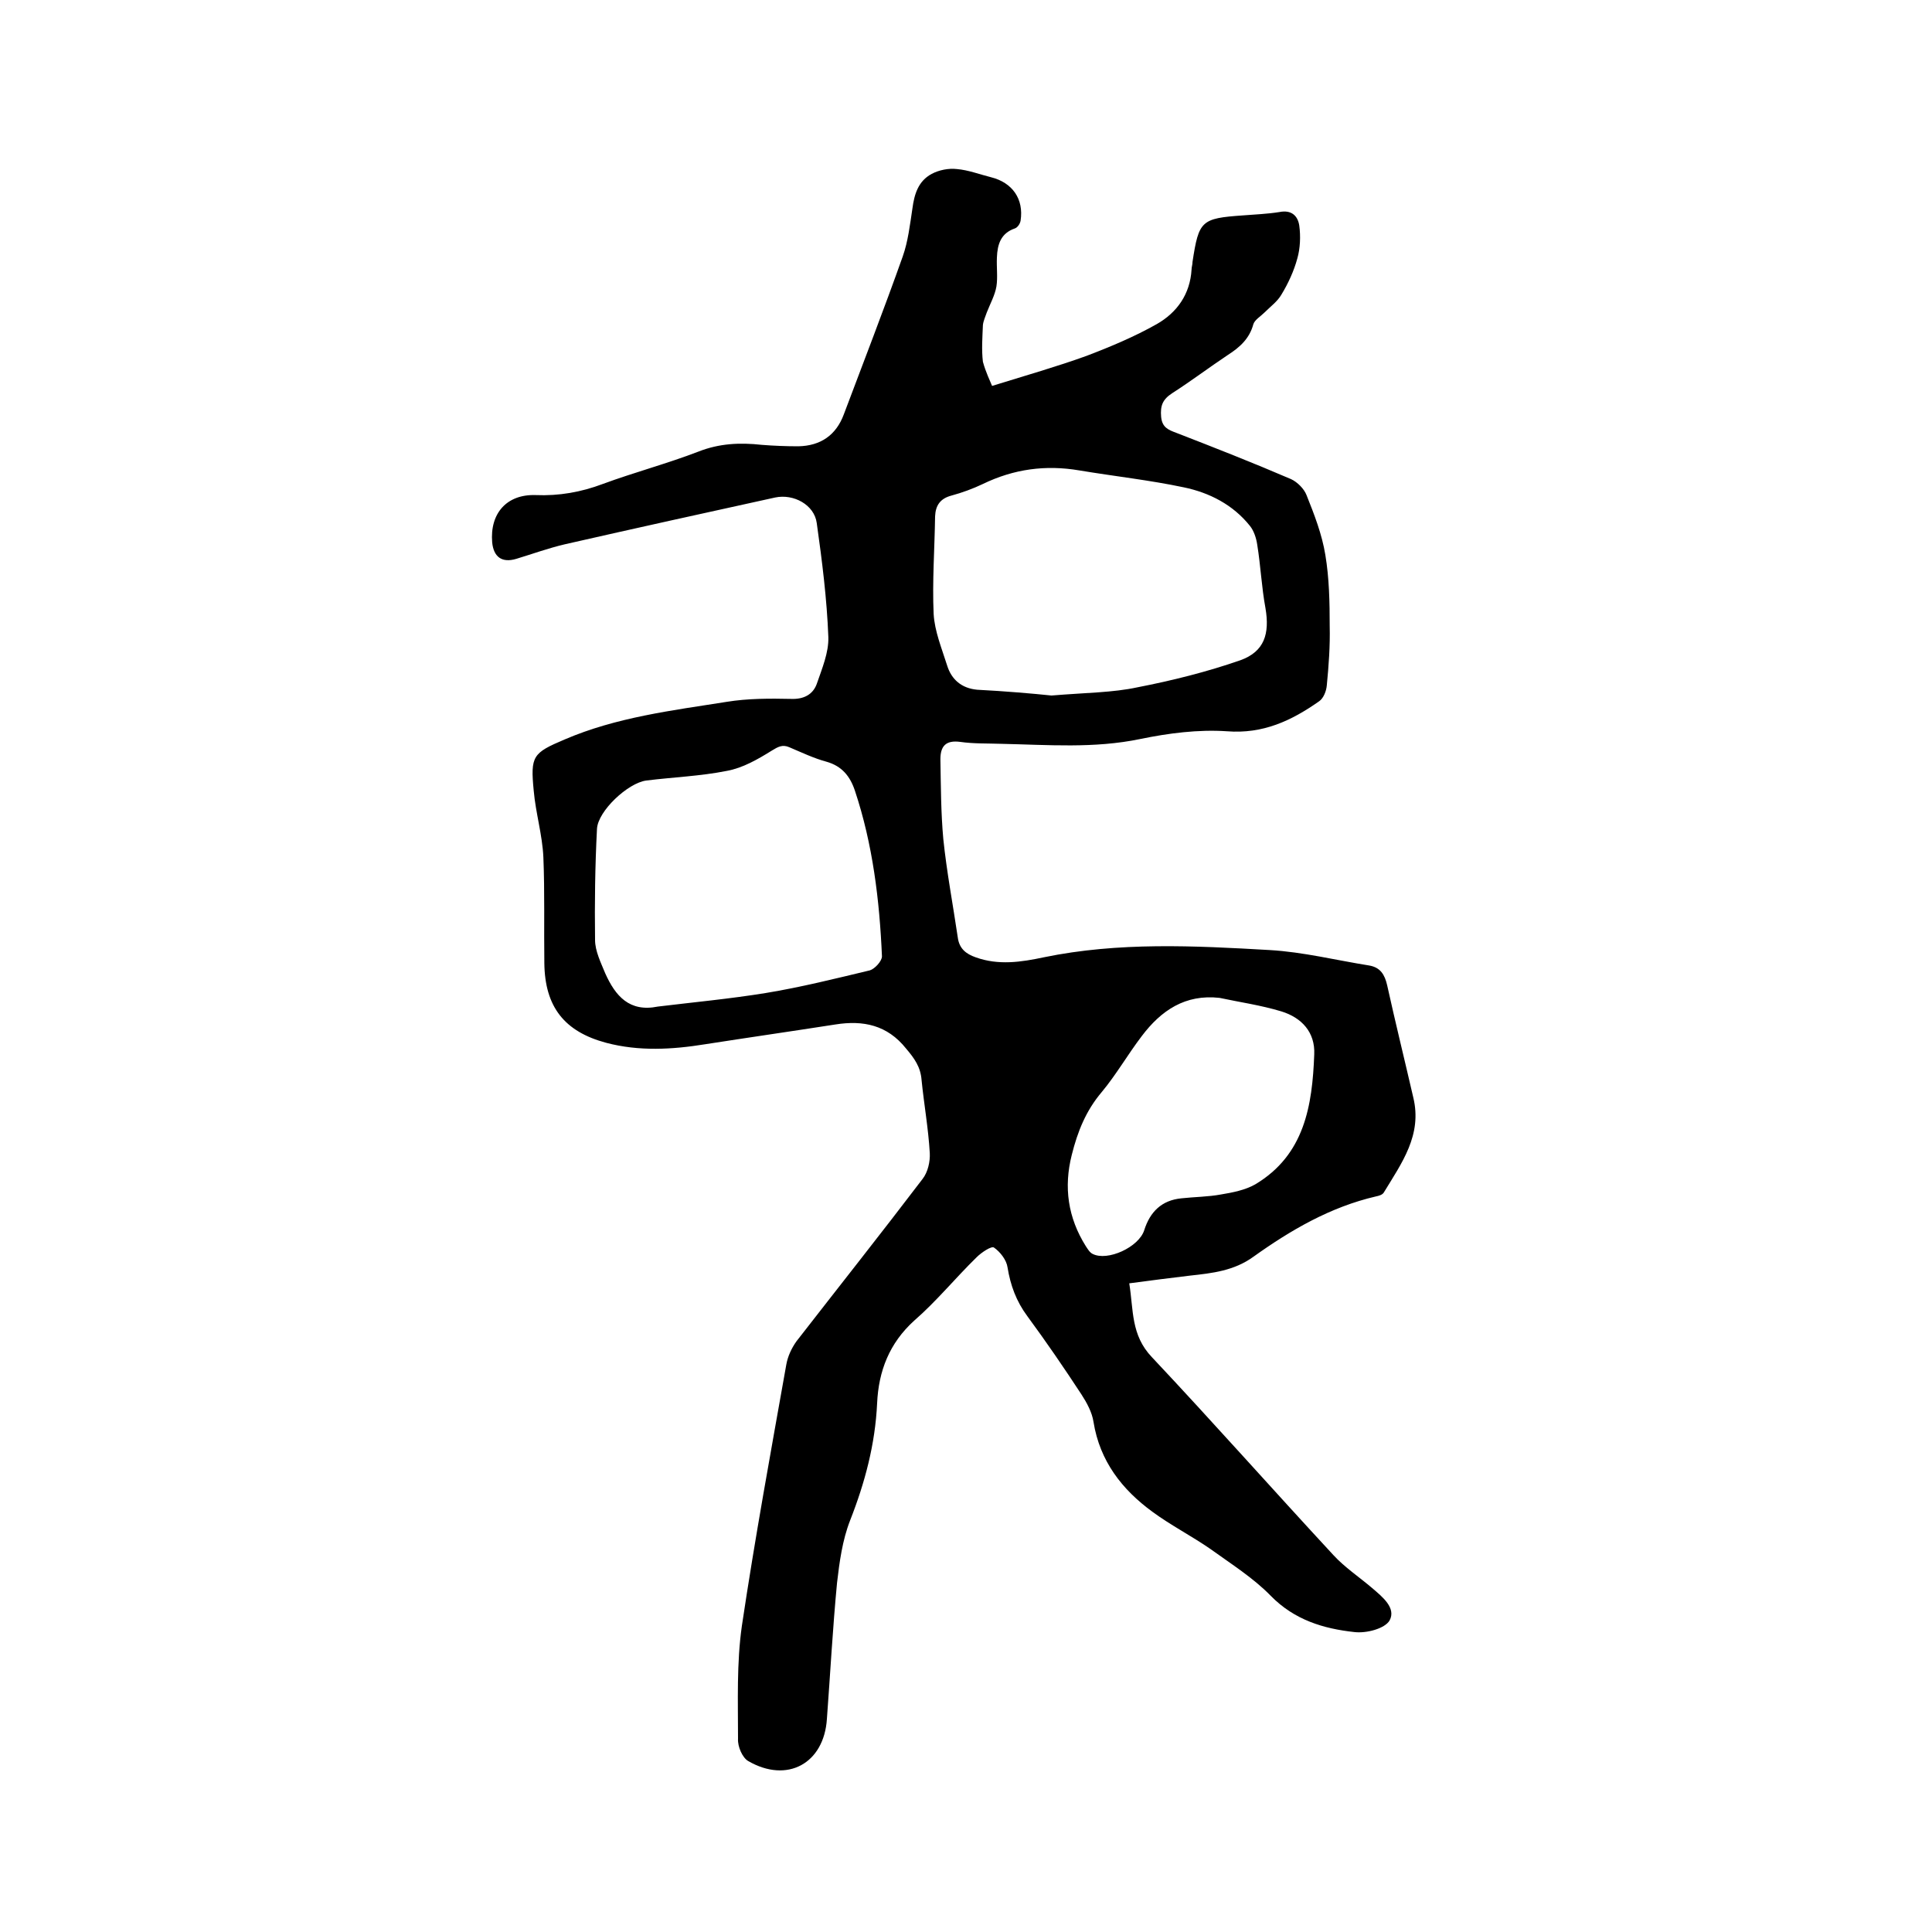 <svg enable-background="new 0 0 400 400" viewBox="0 0 400 400" xmlns="http://www.w3.org/2000/svg"><path d="m205.4 79.9c7.1-2.2 13.4-4 19.5-6.2 5-1.9 10-4 14.6-6.6 4.2-2.4 6.9-6.2 7.2-11.3 0-.5.2-1 .2-1.6 1.3-8.5 1.8-9 10.4-9.6 2.5-.2 5.1-.3 7.6-.7 2.5-.5 3.8.8 4.1 2.8.3 2.2.2 4.7-.4 6.8-.7 2.6-1.9 5.2-3.3 7.5-.8 1.4-2.3 2.5-3.5 3.7-.8.8-2 1.5-2.3 2.4-.8 3-2.8 4.8-5.3 6.4-3.9 2.6-7.6 5.4-11.5 7.9-2 1.3-2.5 2.6-2.3 4.9.2 2.2 1.5 2.7 3.1 3.3 8 3.1 15.9 6.2 23.8 9.6 1.3.6 2.7 2 3.2 3.3 1.6 4 3.2 8.1 3.9 12.4.8 4.8.9 9.8.9 14.7.1 4.1-.2 8.2-.6 12.3-.1 1.2-.7 2.7-1.6 3.3-5.7 4-11.6 6.8-19.1 6.2-5.9-.4-12.1.4-17.9 1.6-9.6 2-19.2 1.2-28.8 1-2.9-.1-5.7 0-8.5-.4-3-.4-4.1.9-4.1 3.6.1 5.5.1 11 .6 16.5.7 6.8 2 13.6 3 20.4.3 2.3 1.7 3.4 3.7 4.1 4.7 1.7 9.4 1 14.1 0 15.5-3.2 31.2-2.4 46.8-1.5 6.9.4 13.7 2.1 20.6 3.2 2.3.4 3.2 1.9 3.7 4.1 1.7 7.7 3.6 15.4 5.4 23.2 1.9 7.8-2.4 13.6-6.1 19.7-.3.5-1.1.7-1.6.8-9.5 2.2-17.7 7-25.4 12.5-4 2.9-8.5 3.4-13.1 3.9-4.1.5-8.2 1-12.6 1.6.9 5.5.3 10.7 4.7 15.3 12.7 13.5 25 27.4 37.6 41 2.3 2.5 5.3 4.5 8 6.8 2.1 1.8 5 4.1 3.6 6.7-1 1.7-4.8 2.7-7.3 2.4-6.4-.7-12.4-2.5-17.3-7.5-3.6-3.7-8.2-6.6-12.5-9.7-3.9-2.7-8.2-4.9-12-7.7-6.3-4.6-10.9-10.5-12.2-18.6-.3-2-1.4-4-2.5-5.7-3.6-5.5-7.3-10.9-11.2-16.2-2.3-3.1-3.5-6.4-4.1-10.1-.2-1.5-1.5-3.2-2.8-4.1-.5-.4-2.6 1-3.6 2-4.4 4.3-8.3 9.1-12.9 13.1-5.2 4.7-7.4 10.5-7.7 17.1-.4 8.5-2.5 16.4-5.6 24.3-1.6 4.1-2.2 8.6-2.7 12.9-.9 9.4-1.4 18.8-2.1 28.2-.6 9.2-8.2 13.4-16.3 8.7-1.2-.7-2.2-3-2.1-4.6 0-7.8-.3-15.7.8-23.4 2.7-18.1 6-36.1 9.2-54.1.3-1.7 1.1-3.4 2.1-4.8 8.7-11.2 17.5-22.3 26.1-33.6 1.1-1.4 1.6-3.6 1.5-5.4-.3-5.1-1.2-10.1-1.7-15.1-.2-2.7-1.5-4.5-3.2-6.5-3.9-4.9-8.9-5.9-14.6-5-9 1.4-18 2.7-27 4.1-6.8 1.1-13.7 1.5-20.5-.3-8.6-2.3-12.7-7.4-12.8-16.5-.1-7.3.1-14.6-.2-21.9-.2-4.6-1.6-9.2-2-13.8-.7-7.2-.2-7.8 6.4-10.6 10.7-4.6 22.2-6 33.6-7.8 4.3-.7 8.9-.7 13.3-.6 2.6.1 4.5-.9 5.3-3.1 1.1-3.2 2.5-6.5 2.4-9.7-.3-7.9-1.3-15.8-2.4-23.6-.5-3.8-4.8-6.1-8.6-5.3-14.6 3.2-29.1 6.4-43.6 9.7-3.4.8-6.7 2-10 3-3 .9-4.7-.4-5-3.4-.5-6 3-10 9-9.8 4.8.2 9.4-.6 13.9-2.3 6.5-2.4 13.3-4.2 19.8-6.7 4.3-1.7 8.6-1.9 13.1-1.4 2.5.2 5.1.3 7.6.3 4.6-.1 7.8-2.3 9.4-6.6 4.1-10.9 8.3-21.7 12.2-32.7 1.1-3.1 1.5-6.6 2-9.9.4-3 1.2-5.7 4-7.2 1.5-.8 3.5-1.2 5.2-1 2.4.2 4.7 1.1 7.1 1.7 4.4 1.1 6.8 4.5 6.1 9-.1.6-.6 1.4-1.2 1.6-2.9 1-3.6 3.3-3.7 6-.1 2 .2 4.1-.1 6-.3 1.8-1.3 3.6-2 5.4-.3.9-.7 1.7-.8 2.6-.1 2.5-.3 5.1 0 7.6.6 2.2 1.5 4 1.9 5zm12.3 64.1c7.3-.6 12.7-.6 17.8-1.7 7.2-1.4 14.4-3.2 21.3-5.6 5-1.8 6.1-5.5 5.2-10.8-.8-4.3-1-8.8-1.7-13.1-.2-1.4-.7-2.9-1.5-3.9-3.5-4.4-8.4-6.9-13.7-8-7.1-1.5-14.4-2.3-21.6-3.5-7-1.2-13.6-.3-20 2.8-2.1 1-4.3 1.8-6.5 2.4-2.3.6-3.3 2-3.4 4.3-.1 6.8-.6 13.5-.3 20.2.2 3.6 1.7 7.2 2.8 10.7.9 2.9 3 4.7 6.2 5 5.8.3 11.6.8 15.4 1.2zm-81.5 64.4c7.4-.9 14.9-1.6 22.3-2.8 7.3-1.2 14.5-3 21.6-4.7 1-.3 2.5-1.9 2.5-2.9-.5-11.6-1.9-23.2-5.6-34.3-1-3-2.7-5.1-5.9-6-2.6-.7-5.1-1.9-7.7-3-1.4-.6-2.3-.1-3.6.7-2.9 1.8-6 3.6-9.3 4.2-5.5 1.1-11.1 1.3-16.7 2-3.8.5-10 6.3-10.2 10-.4 7.7-.5 15.4-.4 23 0 2.3 1.2 4.7 2.1 6.9 2.1 4.7 5 8.1 10.9 6.9zm116.3-1.8c-7.1-.8-12.1 2.6-16.1 7.9-2.9 3.8-5.3 8-8.3 11.6-3.3 3.9-5 8.2-6.2 13-1.7 6.7-.8 13 2.9 18.9.4.6.8 1.3 1.4 1.6 3.1 1.6 9.6-1.4 10.7-4.9 1.2-3.8 3.6-6.2 7.7-6.6 2.7-.3 5.5-.3 8.2-.8 2.4-.4 5-.9 7.1-2.1 10.2-6.1 11.8-16.3 12.2-26.9.2-4.6-2.6-7.6-6.8-8.9-4.3-1.3-8.6-1.9-12.8-2.8z"/></svg>